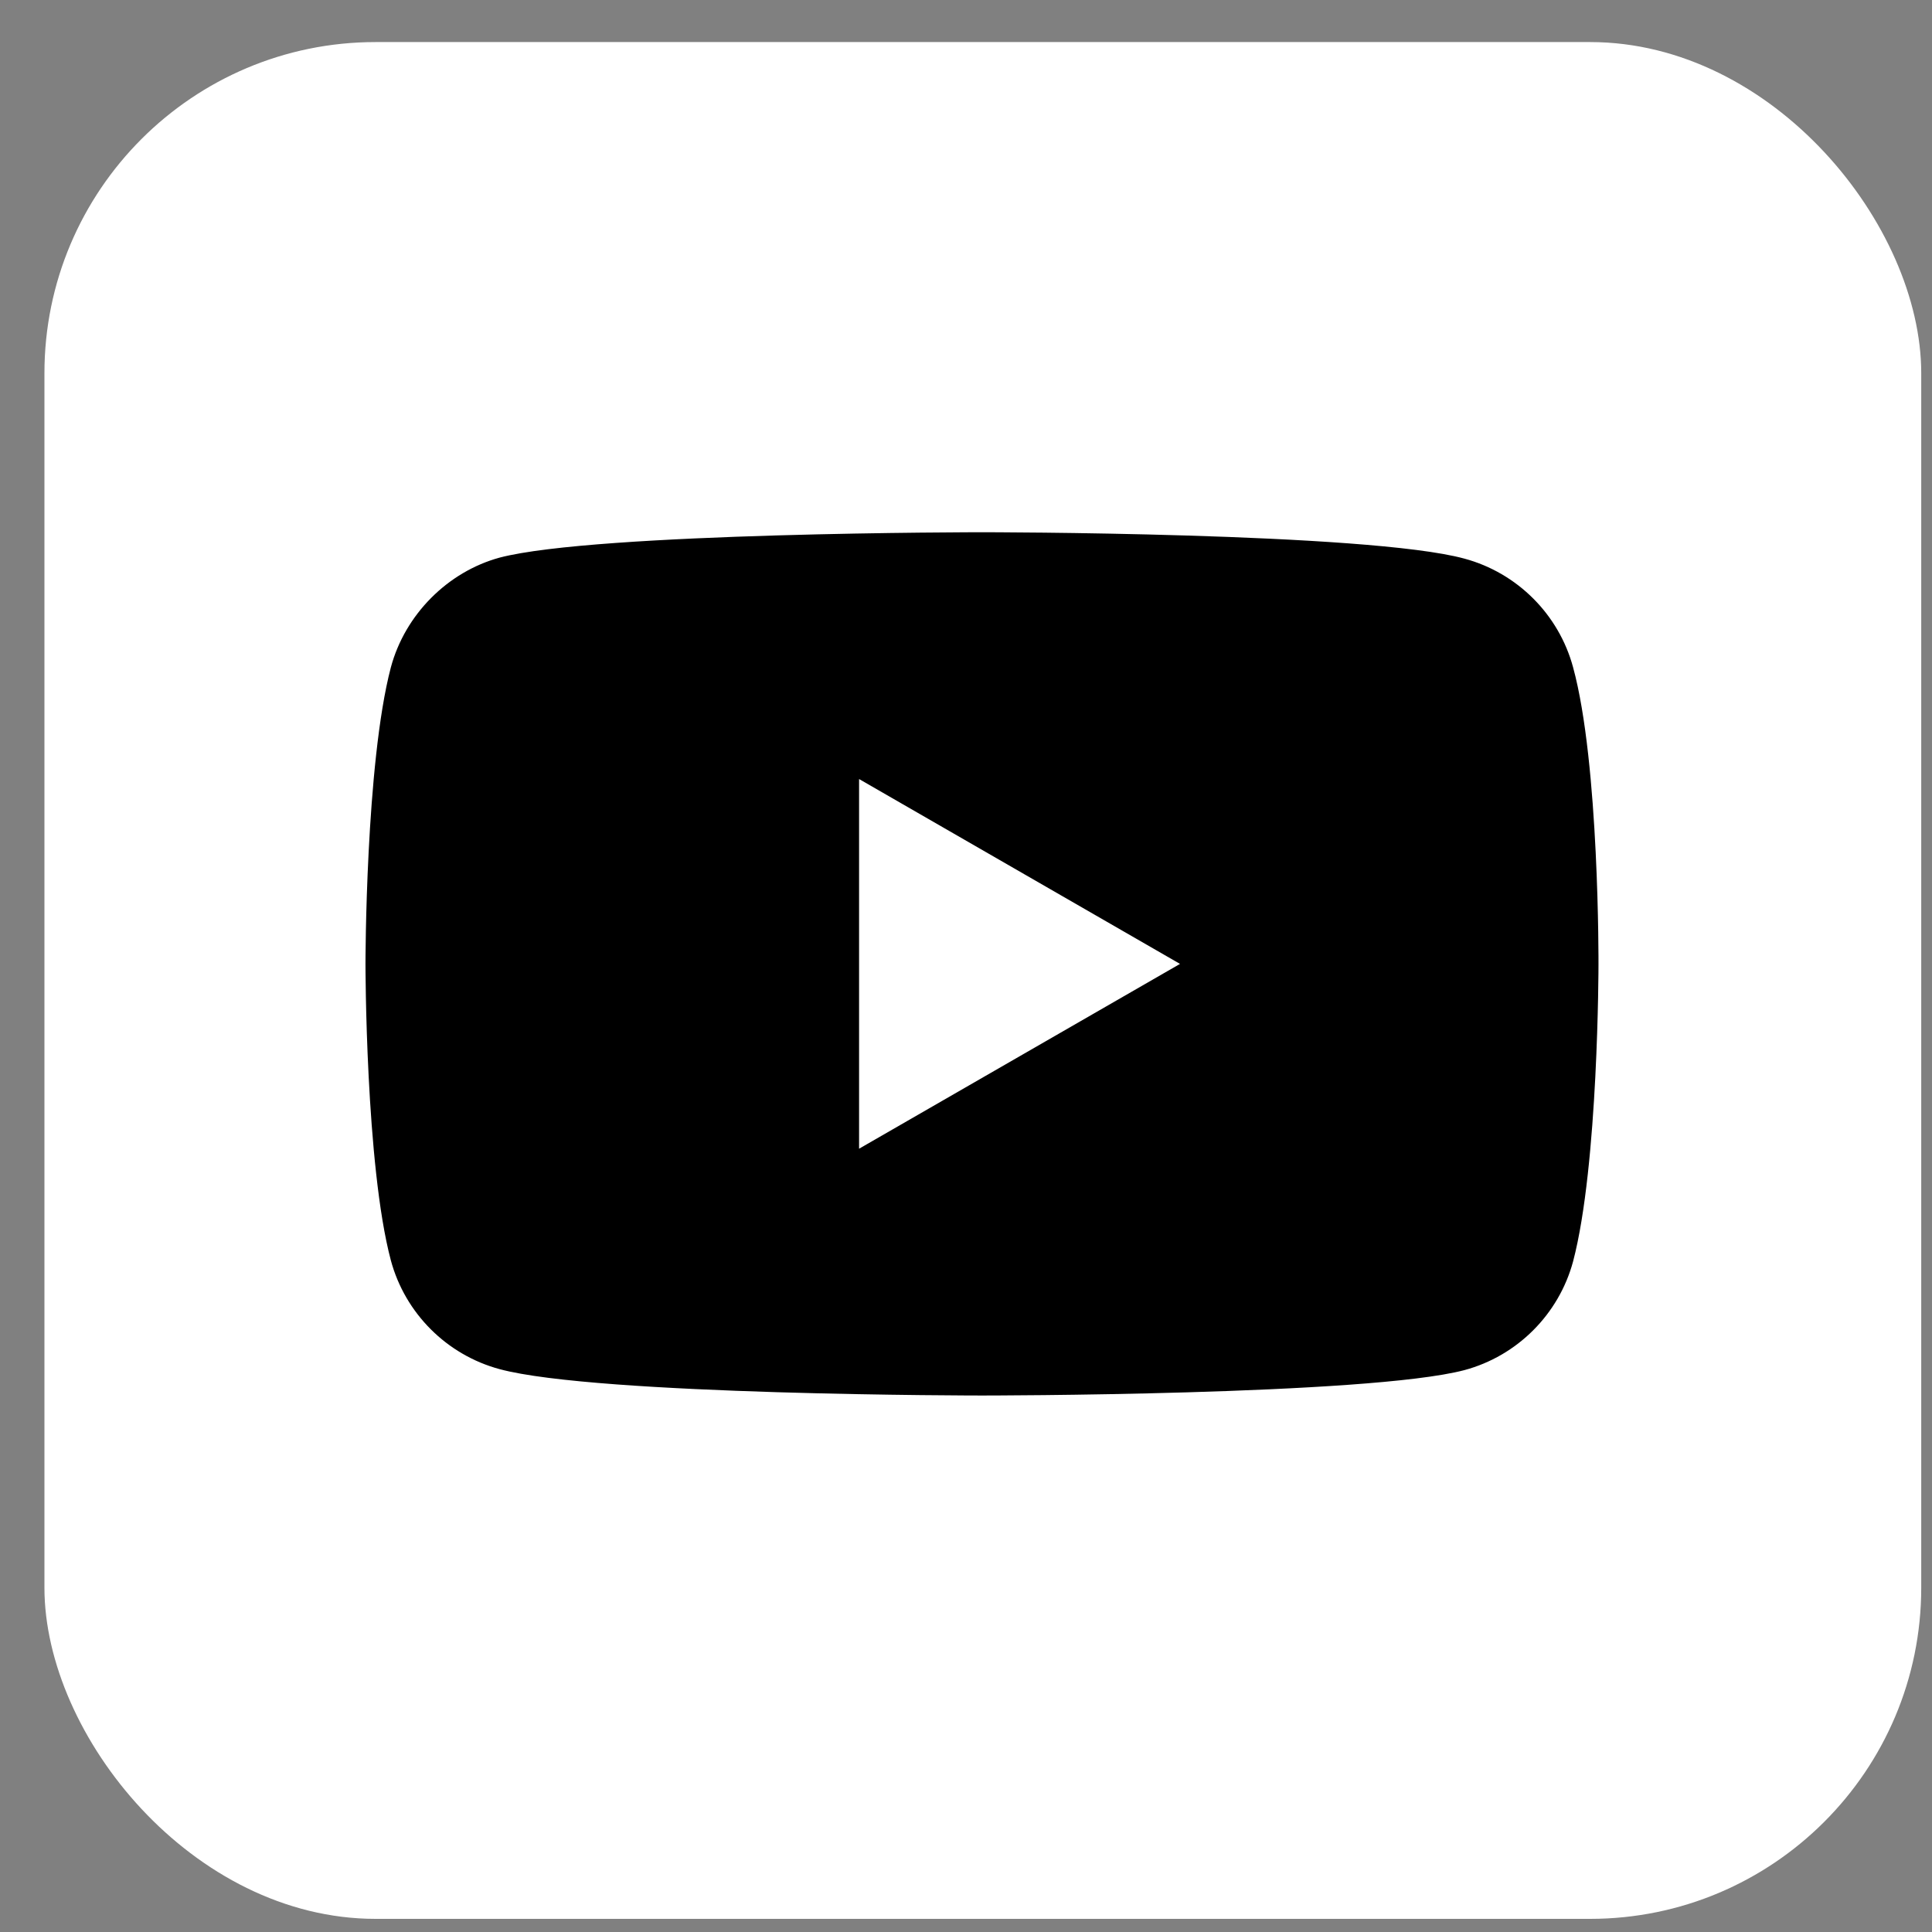 <svg width="35" height="35" viewBox="0 0 35 35" fill="none" xmlns="http://www.w3.org/2000/svg">
<rect x="0" y="0" width="35" height="35" fill="#808080" stroke="none"/>
<rect x="0.805" y="0.762" width="34" height="34" rx="6" fill="#ffffff"/>
<path fill-rule="evenodd" clip-rule="evenodd" d="M26.529 10.12C27.486 10.378 28.24 11.132 28.498 12.089C28.976 13.837 28.958 17.48 28.958 17.48C28.958 17.48 28.958 21.105 28.498 22.852C28.24 23.809 27.486 24.564 26.529 24.821C24.781 25.281 17.79 25.281 17.79 25.281C17.79 25.281 10.816 25.281 9.05 24.803C8.093 24.545 7.339 23.791 7.081 22.834C6.621 21.105 6.621 17.462 6.621 17.462C6.621 17.462 6.621 13.837 7.081 12.089C7.338 11.132 8.111 10.359 9.05 10.102C10.798 9.642 17.789 9.642 17.789 9.642C17.789 9.642 24.781 9.642 26.529 10.12ZM21.377 17.462L15.563 14.113V20.81L21.377 17.462Z" fill="black"/>
</svg>
